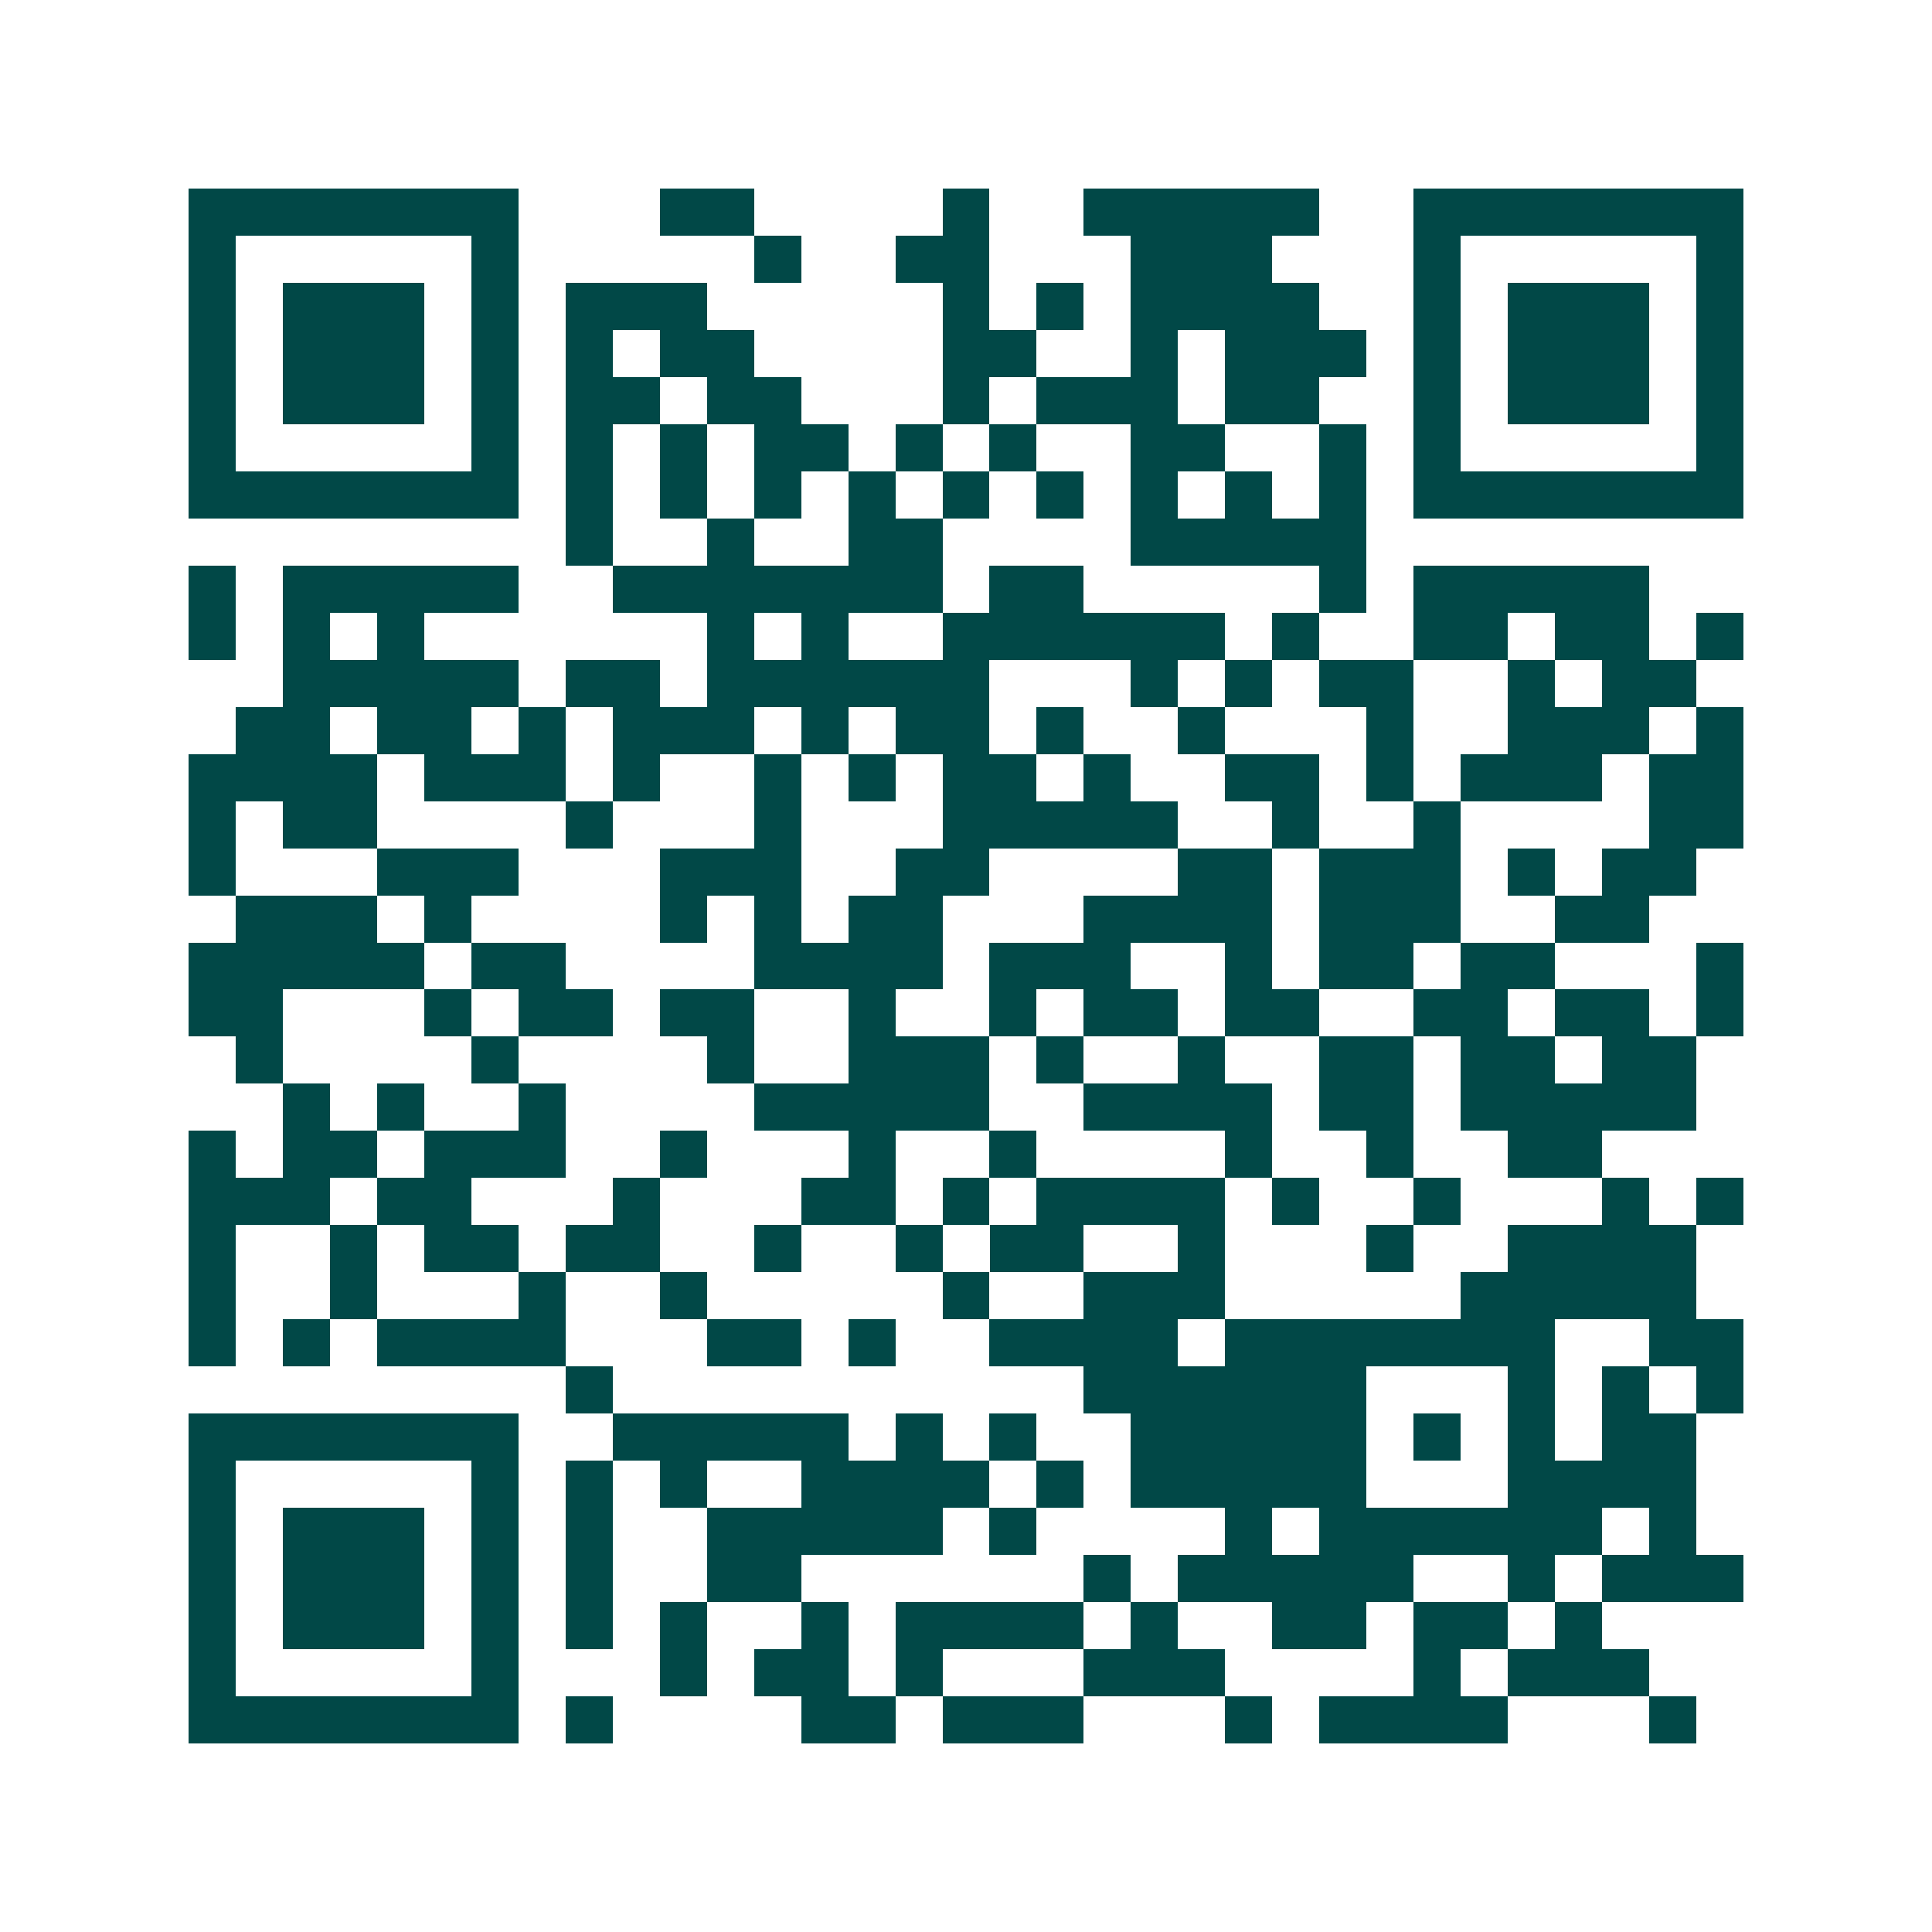 <svg xmlns="http://www.w3.org/2000/svg" width="200" height="200" viewBox="0 0 41 41" shape-rendering="crispEdges"><path fill="#ffffff" d="M0 0h41v41H0z"/><path stroke="#014847" d="M4 4.5h7m3 0h2m4 0h1m2 0h5m2 0h7M4 5.5h1m5 0h1m5 0h1m2 0h2m3 0h3m3 0h1m5 0h1M4 6.5h1m1 0h3m1 0h1m1 0h3m5 0h1m1 0h1m1 0h4m2 0h1m1 0h3m1 0h1M4 7.5h1m1 0h3m1 0h1m1 0h1m1 0h2m4 0h2m2 0h1m1 0h3m1 0h1m1 0h3m1 0h1M4 8.5h1m1 0h3m1 0h1m1 0h2m1 0h2m3 0h1m1 0h3m1 0h2m2 0h1m1 0h3m1 0h1M4 9.5h1m5 0h1m1 0h1m1 0h1m1 0h2m1 0h1m1 0h1m2 0h2m2 0h1m1 0h1m5 0h1M4 10.5h7m1 0h1m1 0h1m1 0h1m1 0h1m1 0h1m1 0h1m1 0h1m1 0h1m1 0h1m1 0h7M12 11.5h1m2 0h1m2 0h2m4 0h5M4 12.5h1m1 0h5m2 0h7m1 0h2m5 0h1m1 0h5M4 13.5h1m1 0h1m1 0h1m6 0h1m1 0h1m2 0h6m1 0h1m2 0h2m1 0h2m1 0h1M6 14.5h5m1 0h2m1 0h6m3 0h1m1 0h1m1 0h2m2 0h1m1 0h2M5 15.5h2m1 0h2m1 0h1m1 0h3m1 0h1m1 0h2m1 0h1m2 0h1m3 0h1m2 0h3m1 0h1M4 16.5h4m1 0h3m1 0h1m2 0h1m1 0h1m1 0h2m1 0h1m2 0h2m1 0h1m1 0h3m1 0h2M4 17.5h1m1 0h2m4 0h1m3 0h1m3 0h5m2 0h1m2 0h1m4 0h2M4 18.5h1m3 0h3m3 0h3m2 0h2m4 0h2m1 0h3m1 0h1m1 0h2M5 19.5h3m1 0h1m4 0h1m1 0h1m1 0h2m3 0h4m1 0h3m2 0h2M4 20.5h5m1 0h2m4 0h4m1 0h3m2 0h1m1 0h2m1 0h2m3 0h1M4 21.5h2m3 0h1m1 0h2m1 0h2m2 0h1m2 0h1m1 0h2m1 0h2m2 0h2m1 0h2m1 0h1M5 22.5h1m4 0h1m4 0h1m2 0h3m1 0h1m2 0h1m2 0h2m1 0h2m1 0h2M6 23.5h1m1 0h1m2 0h1m4 0h5m2 0h4m1 0h2m1 0h5M4 24.5h1m1 0h2m1 0h3m2 0h1m3 0h1m2 0h1m4 0h1m2 0h1m2 0h2M4 25.5h3m1 0h2m3 0h1m3 0h2m1 0h1m1 0h4m1 0h1m2 0h1m3 0h1m1 0h1M4 26.5h1m2 0h1m1 0h2m1 0h2m2 0h1m2 0h1m1 0h2m2 0h1m3 0h1m2 0h4M4 27.5h1m2 0h1m3 0h1m2 0h1m5 0h1m2 0h3m5 0h5M4 28.5h1m1 0h1m1 0h4m3 0h2m1 0h1m2 0h4m1 0h7m2 0h2M12 29.5h1m10 0h6m3 0h1m1 0h1m1 0h1M4 30.5h7m2 0h5m1 0h1m1 0h1m2 0h5m1 0h1m1 0h1m1 0h2M4 31.5h1m5 0h1m1 0h1m1 0h1m2 0h4m1 0h1m1 0h5m3 0h4M4 32.5h1m1 0h3m1 0h1m1 0h1m2 0h5m1 0h1m4 0h1m1 0h6m1 0h1M4 33.5h1m1 0h3m1 0h1m1 0h1m2 0h2m6 0h1m1 0h5m2 0h1m1 0h3M4 34.5h1m1 0h3m1 0h1m1 0h1m1 0h1m2 0h1m1 0h4m1 0h1m2 0h2m1 0h2m1 0h1M4 35.5h1m5 0h1m3 0h1m1 0h2m1 0h1m3 0h3m4 0h1m1 0h3M4 36.5h7m1 0h1m4 0h2m1 0h3m3 0h1m1 0h4m3 0h1"/></svg>
